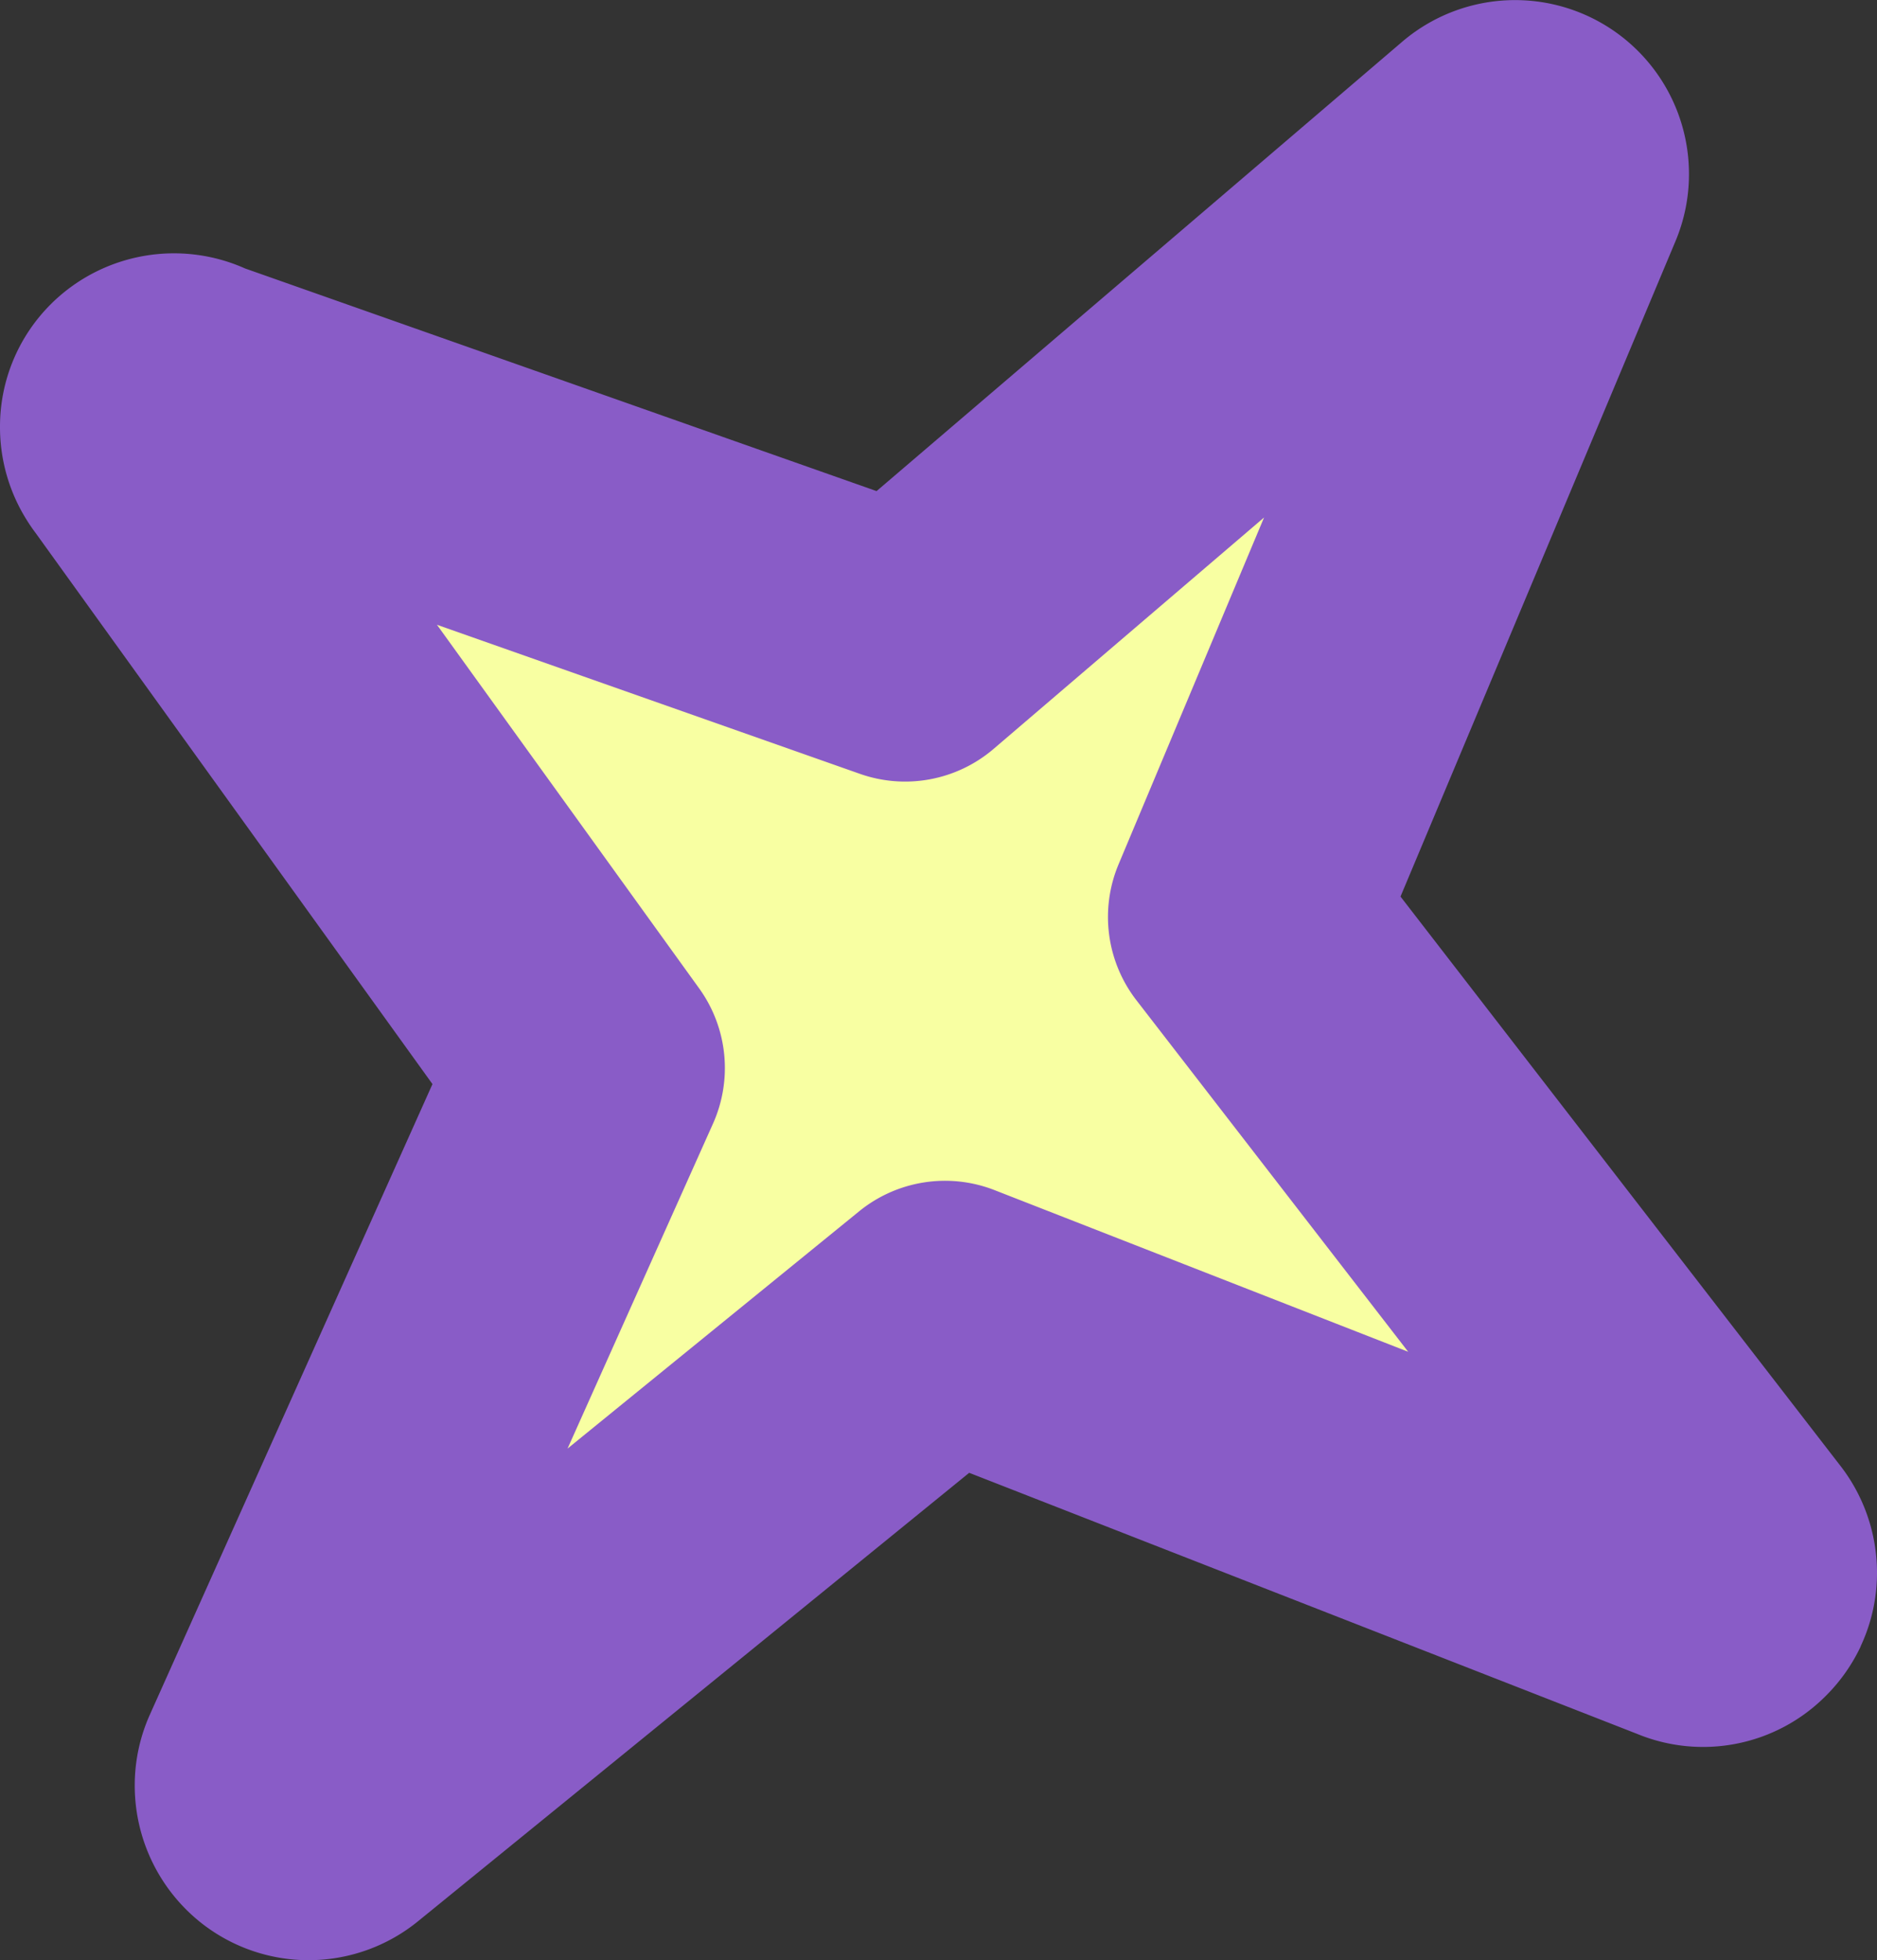 <svg xmlns="http://www.w3.org/2000/svg" width="27.582" height="28.798"><rect width="100%" height="100%" fill="#333333" stroke="none"/><g data-name="グループ 74"><path data-name="パス 169" d="M21.9 2.135l-8.6 7.346L2.827 5.79a.551.551 0 00-.661.089l-.006.005a.564.564 0 00-.07.7.594.594 0 00.04.058l6.524 9.054-4.627 10.318a.556.556 0 00.858.658l9-7.324 10.924 4.267a.555.555 0 00.611-.118.577.577 0 00.111-.159.556.556 0 00-.074-.585l-7.173-9.279 4.49-10.7a.556.556 0 00-.873-.638" fill="#f8ffa2"/><path data-name="パス 169 - アウトライン" d="M27.582 23.105a2.535 2.535 0 01-.237 1.074l-.006.017a2.572 2.572 0 01-.5.71l-.009.009a2.543 2.543 0 01-2.772.559l-9.816-3.836-8.1 6.589a2.547 2.547 0 01-3.162.042 2.573 2.573 0 01-1-2.028 2.537 2.537 0 01.22-1.045l4.155-9.269-5.834-8.1a2.464 2.464 0 01-.128-.187A2.563 2.563 0 010 6.276 2.536 2.536 0 01.746 4.47l.006-.006.02-.02a2.566 2.566 0 012.829-.5l9.28 3.271 7.722-6.6a2.555 2.555 0 014.216 1.943 2.542 2.542 0 01-.2.99l-4.039 9.624 6.45 8.345a2.567 2.567 0 01.552 1.588zM8.34 21.282l4.285-3.486a2 2 0 011.99-.311l6.078 2.375-3.993-5.164a2 2 0 01-.262-2l2.137-5.093-3.975 3.4a2 2 0 01-1.964.366l-6.215-2.19 3.855 5.345a2 2 0 01.2 1.987z" fill="#895cc7"/></g></svg>